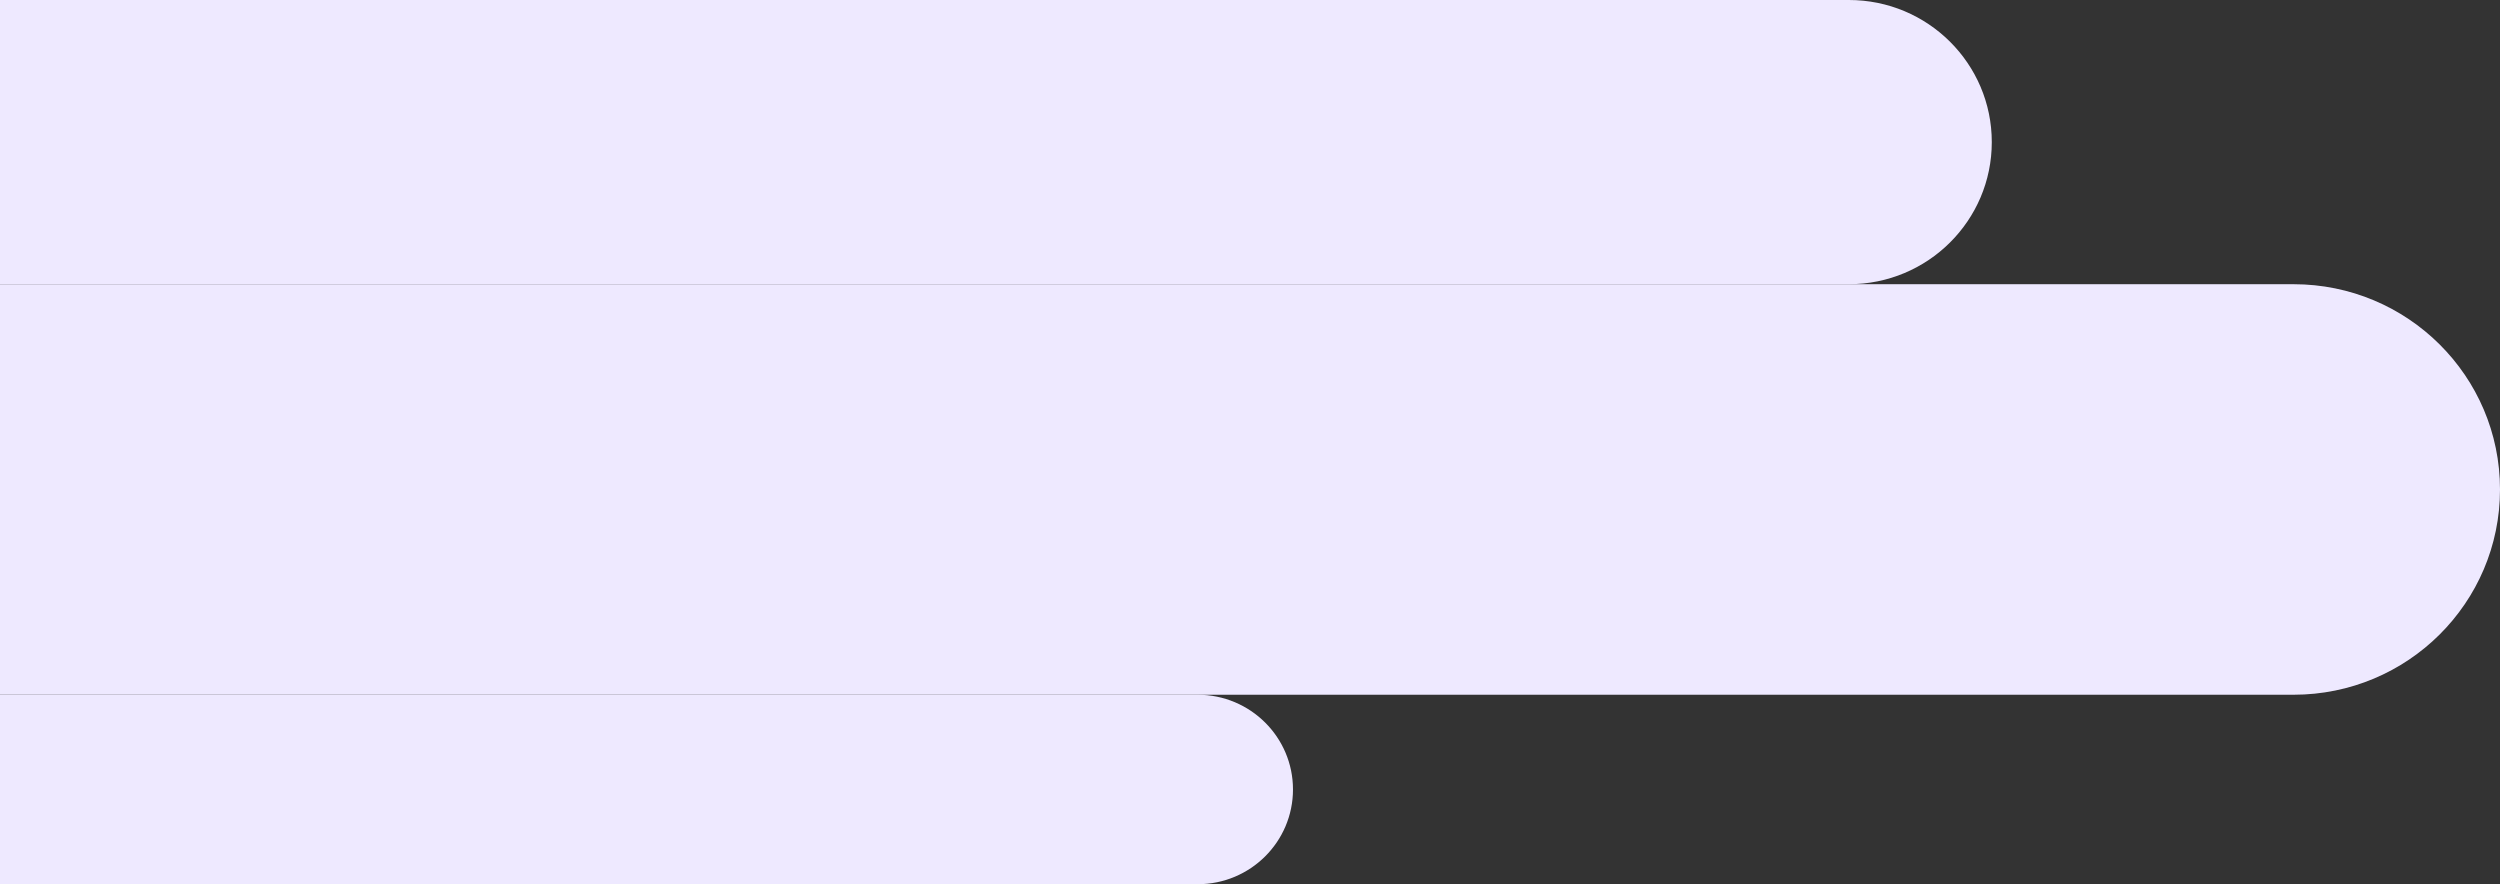 <svg width="475" height="168" viewBox="0 0 475 168" fill="none" xmlns="http://www.w3.org/2000/svg">
<rect x="0" y="0" width="475" height="168" fill="#333333" stroke="none"/>
<path d="M-44.017 27C-44.017 12.088 -31.858 0 -16.86 0H351.281C366.28 0 378.439 12.088 378.439 27C378.439 41.912 366.28 54 351.281 54H-16.86C-31.858 54 -44.017 41.912 -44.017 27Z" fill="#EEE9FF"/>
<path d="M-213 93C-213 71.461 -195.437 54 -173.772 54H435.772C457.437 54 475 71.461 475 93C475 114.539 457.437 132 435.772 132H-173.772C-195.437 132 -213 114.539 -213 93Z" fill="#EEE9FF"/>
<path d="M-50.053 150C-50.053 140.059 -41.947 132 -31.947 132H227.561C237.561 132 245.667 140.059 245.667 150C245.667 159.941 237.561 168 227.561 168H-31.947C-41.947 168 -50.053 159.941 -50.053 150Z" fill="#EEE9FF"/>
</svg>
